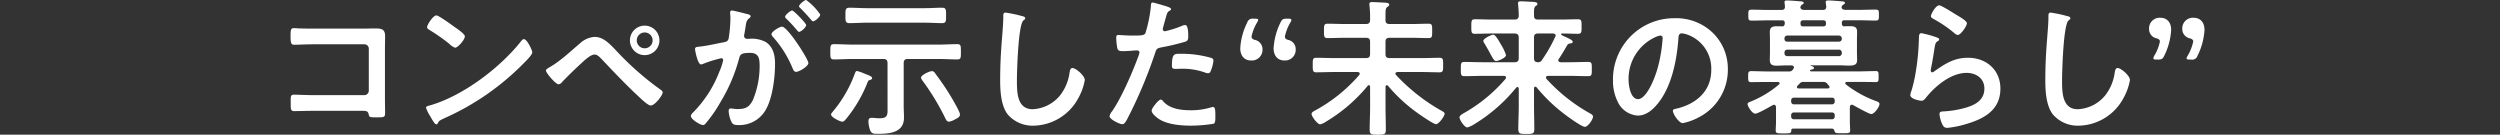 <svg xmlns="http://www.w3.org/2000/svg" width="641" height="34.537" viewBox="0 0 641 34.537">
  <rect x="0" y="0" width="641" height="34.537" fill="#333333" stroke="none"/>
  <g id="sec03-title" transform="translate(-113.5 -2009)">
    <g id="グループ_1398" data-name="グループ 1398" transform="translate(-169.559 -289.807)">
      <g id="グループ_1397" data-name="グループ 1397">
        <path id="パス_6581" data-name="パス 6581" d="M376.366,2306.14c.989,0,1.938-.038,2.926-.038,1.52,0,2.508.152,2.508,1.938,0,1.139-.038,2.279-.038,3.419v12.8c0,1.14.038,2.318.038,3.457,0,1.179-.229,1.179-2.28,1.179-1.748,0-1.786-.077-1.938-.8-.19-.874-.684-.874-1.824-.874H363.41c-1.672,0-3.913.076-4.9.076-.95,0-.912-.532-.912-2.2,0-1.52-.076-2.014.836-2.014s3.116.114,4.939.114H376.48a1.143,1.143,0,0,0,1.14-1.14v-10.752a1.12,1.12,0,0,0-1.14-1.14H363.372c-1.634,0-3.951.114-4.9.114-.836,0-.912-.532-.912-2.431,0-1.52.152-1.824.836-1.824.57,0,1.1.076,1.633.076,1.1.038,2.2.038,3.306.038Z" fill="#fff"/>
        <path id="パス_6582" data-name="パス 6582" d="M419.533,2312.219c0,.646-1.519,2.127-2.013,2.622a66.015,66.015,0,0,1-20.631,14.323c-1.254.608-1.292.646-1.6,1.292a.382.382,0,0,1-.38.228c-.418,0-1.216-1.52-1.481-1.975a10.632,10.632,0,0,1-1.141-2.28c0-.418.685-.494,1.178-.646,8.4-2.47,17.9-9.65,23.291-16.527a.932.932,0,0,1,.645-.418C418.166,2308.838,419.533,2311.649,419.533,2312.219Zm-19.6-6.269c.494.342,2.318,1.6,2.318,2.165,0,.874-1.786,2.926-2.508,2.926a4.069,4.069,0,0,1-1.519-1.026,47.67,47.67,0,0,0-5.054-3.533c-.3-.19-.607-.38-.607-.722,0-.57,1.519-3,2.393-3C395.559,2302.759,399.206,2305.418,399.928,2305.95Z" fill="#fff"/>
        <path id="パス_6583" data-name="パス 6583" d="M440.854,2311.573a75.175,75.175,0,0,0,11.511,10.183c.267.19.609.418.609.759,0,.684-1.976,3.344-3.078,3.344-.608,0-2.051-1.33-2.583-1.824-3.42-3.153-6.65-6.535-9.841-9.916-.494-.494-1.178-1.33-1.938-1.33-.95,0-2.2,1.14-2.888,1.748-1.557,1.406-4.1,3.837-5.508,5.357a1.328,1.328,0,0,1-.874.532c-.722,0-3.23-2.926-3.23-3.534,0-.341.722-.722.987-.874,2.737-1.557,5.472-4.179,7.9-6.231a6.05,6.05,0,0,1,3.609-1.52C437.775,2308.267,439.409,2310.091,440.854,2311.573Zm11.284-2.432a3.781,3.781,0,1,1-3.762-3.761A3.779,3.779,0,0,1,452.138,2309.141Zm-5.814,0a2.033,2.033,0,1,0,2.052-2.013A2.044,2.044,0,0,0,446.324,2309.141Z" fill="#fff"/>
        <path id="パス_6584" data-name="パス 6584" d="M474.522,2302.379c.3.075.988.19.988.608,0,.227-.152.341-.342.493-.722.532-.8,1.14-.987,2.508-.076.418-.153.95-.267,1.558a1.951,1.951,0,0,0-.075.456.739.739,0,0,0,.836.759h.455a7.605,7.605,0,0,1,4.294.836c1.9,1.254,2.355,3.42,2.355,5.548,0,3.457-.607,8.586-2.279,11.626a7.767,7.767,0,0,1-7.182,4.1c-.836,0-1.367-.076-1.747-.874a7.63,7.63,0,0,1-.684-2.735c0-.342.114-.646.532-.646.38,0,.95.152,1.71.152,2.09,0,3.039-.456,3.989-2.356a22.625,22.625,0,0,0,1.71-8.587c0-1.861-.114-3.457-2.432-3.457-2.127,0-2.545.3-2.811,1.368a42.954,42.954,0,0,1-4.863,11.36,34.145,34.145,0,0,1-3.762,5.395.886.886,0,0,1-.646.38c-.684,0-3.116-1.444-3.116-2.318a1.421,1.421,0,0,1,.532-.873,30.205,30.205,0,0,0,6.8-10.563,14.218,14.218,0,0,0,.95-2.887.477.477,0,0,0-.494-.494,31.285,31.285,0,0,0-4.369,1.33,2.821,2.821,0,0,1-.8.266c-.912,0-1.557-3.724-1.557-3.952,0-.57.645-.57,1.1-.608,2.128-.228,4.255-.76,6.345-1.14.76-.152,1.1-.379,1.216-1.177a35.056,35.056,0,0,0,.418-4.9c0-.608-.076-1.405-.076-1.482,0-.3.114-.569.456-.569C471.1,2301.5,473.952,2302.226,474.522,2302.379Zm15.806,12.575c0,.874-2.393,2.28-3.153,2.28-.494,0-.723-.494-.874-.873a27.893,27.893,0,0,0-5.092-8.131,1.2,1.2,0,0,1-.342-.646c0-.684,2.09-1.938,2.7-1.938C485.009,2305.646,490.328,2314,490.328,2314.954Zm-.57-9.726c0,.608-1.329,1.748-1.823,1.748-.191,0-.38-.266-.533-.418a32.912,32.912,0,0,0-2.7-2.926c-.152-.152-.342-.342-.342-.532,0-.456,1.367-1.6,1.824-1.6C486.566,2301.5,489.758,2304.772,489.758,2305.228Zm3.609-2.7c0,.608-1.367,1.748-1.823,1.748-.229,0-.342-.19-.532-.418-.874-1.026-1.747-1.975-2.7-2.925-.152-.114-.379-.342-.379-.532,0-.456,1.443-1.6,1.823-1.6A15.291,15.291,0,0,1,493.367,2302.53Z" fill="#fff"/>
        <path id="パス_6585" data-name="パス 6585" d="M510.622,2314.992c0-.721-.3-1.063-1.063-1.063h-7.866c-1.6,0-3.191.114-4.787.114-.988,0-.95-.494-.95-1.938,0-1.482-.038-1.976.95-1.976,1.6,0,3.192.114,4.787.114h22c1.6,0,3.192-.114,4.788-.114.988,0,.95.494.95,1.976,0,1.444.038,1.938-.912,1.938-1.634,0-3.23-.114-4.826-.114h-7.865c-.76,0-1.063.342-1.063,1.063V2325.9c0,1.026.076,2.051.076,3.077,0,3.914-3.8,4.142-6.8,4.142-.873,0-1.519-.038-1.861-.874a7.2,7.2,0,0,1-.456-2.356c0-.532.228-.874.8-.874a4.456,4.456,0,0,1,.721.039c.381.038.95.076,1.33.076,2.281,0,2.052-1.026,2.052-3.116Zm-4.559,4.332c-.418.114-.457.342-.646.8a34.521,34.521,0,0,1-5.434,9.195c-.227.265-.569.683-.949.683-.608,0-2.888-1.139-2.888-1.824,0-.265.266-.531.418-.721a32.2,32.2,0,0,0,5.662-9.765c.114-.266.227-.684.569-.684a11.872,11.872,0,0,1,1.938.684c1.216.456,1.938.76,1.938,1.1C506.671,2319.172,506.253,2319.286,506.063,2319.324Zm-.8-14.7c-1.482,0-2.925.114-4.369.114-1.1,0-1.064-.532-1.064-1.975s-.038-1.977,1.064-1.977c1.444,0,2.887.115,4.369.115H520.2c1.483,0,2.926-.115,4.37-.115,1.1,0,1.064.533,1.064,1.977s.038,1.975-1.064,1.975c-1.444,0-2.887-.114-4.37-.114Zm17.63,13.07c1.33,1.786,2.621,3.61,3.761,5.509.493.8,2.545,4.256,2.545,4.939,0,.646-.569.913-1.443,1.369a3.893,3.893,0,0,1-1.406.493c-.495,0-.722-.493-.912-.873a61.051,61.051,0,0,0-5.851-9.651c-.114-.19-.38-.532-.38-.76,0-.646,2.128-1.672,2.773-1.672C522.438,2317.044,522.666,2317.348,522.9,2317.69Z" fill="#fff"/>
        <path id="パス_6586" data-name="パス 6586" d="M545.164,2302.948c.267.039.76.19.76.532,0,.266-.228.38-.455.57-1.33.988-1.672,13.032-1.672,15.2,0,2.964-.076,7.561,4.027,7.561a9.623,9.623,0,0,0,7.143-3.686,12.077,12.077,0,0,0,2.317-5.623c.114-.608.191-1.254.761-1.254.835,0,3.153,1.938,3.153,3.078a14.146,14.146,0,0,1-1.557,4.445,13.3,13.3,0,0,1-11.551,7.257,8.4,8.4,0,0,1-6.687-2.925c-1.71-2.28-1.9-5.966-1.9-8.739q0-4.5.342-9.005c.114-1.747.456-5.4.456-6.953v-.417c0-.571.038-.951.57-.951A32.219,32.219,0,0,1,545.164,2302.948Z" fill="#fff"/>
        <path id="パス_6587" data-name="パス 6587" d="M581.91,2300.364c.343.115,1.406.381,1.406.8,0,.19-.228.3-.341.38-.571.342-.609.493-.874,1.329-.115.418-.913,3.192-.913,3.382a.56.56,0,0,0,.571.57,26.828,26.828,0,0,0,4.407-1.406,2.042,2.042,0,0,1,.8-.19c.76,0,.76,2.318.76,2.887,0,.646-.077,1.178-.722,1.368a57.212,57.212,0,0,1-6.231,1.482c-1.1.228-1.216.418-1.558,1.482a118.469,118.469,0,0,1-7.067,16.755c-.494.912-.8,1.444-1.368,1.444-.608,0-3.229-1.216-3.229-2.052a2.847,2.847,0,0,1,.645-1.253c2.394-3.42,5.244-10.031,6.726-14.058a5.882,5.882,0,0,0,.3-.988c0-.38-.3-.57-.684-.57-.532,0-2.2.19-3.382.19-.76,0-1.368.038-1.6-.684a16.2,16.2,0,0,1-.3-2.773c0-.418.113-.684.569-.684.342,0,1.938.152,3.571.152,2.432,0,3-.039,3.344-.608a34.807,34.807,0,0,0,1.406-6.915c.039-.57.039-.95.418-.95C578.909,2299.453,581.417,2300.213,581.91,2300.364Zm-.531,24.507c1.672,1.862,4.559,2.2,6.877,2.2a17.15,17.15,0,0,0,5.394-.76,1.369,1.369,0,0,1,.38-.076c.647,0,.647.874.647,2.394,0,.759.038,1.633-.418,1.9a36.318,36.318,0,0,1-5.927.494c-2.508,0-6-.3-8.131-1.709-.608-.418-1.862-1.369-1.862-2.166,0-.57,1.748-2.812,2.355-2.812C580.961,2324.339,581.227,2324.681,581.379,2324.871Zm4.635-12.272a27.243,27.243,0,0,1,7.636,1.064.715.715,0,0,1,.533.76,9.54,9.54,0,0,1-.722,2.659c-.152.342-.3.494-.684.494a2.033,2.033,0,0,1-.8-.19,17.069,17.069,0,0,0-6.042-.95c-.494,0-.95.038-1.444.038-.76,0-.95-.19-.95-.836C583.544,2312.371,584.229,2312.6,586.014,2312.6Z" fill="#fff"/>
        <path id="パス_6588" data-name="パス 6588" d="M606.764,2311.459a2.736,2.736,0,0,1-3,2.85c-1.292,0-2.7-.836-2.7-3.154a16.788,16.788,0,0,1,1.787-6.573,1.4,1.4,0,0,1,1.595-.988h.38c.57,0,.836.076.836.3a1.642,1.642,0,0,1-.266.646,11.341,11.341,0,0,0-1.444,3.648c0,.456.3.683.8.836A2.435,2.435,0,0,1,606.764,2311.459Zm8.51,0a2.723,2.723,0,0,1-2.963,2.85c-1.292,0-2.7-.836-2.7-3.154a17.057,17.057,0,0,1,1.748-6.535c.418-.874.684-1.026,1.6-1.026h.38c.569,0,.836.076.836.342a1.479,1.479,0,0,1-.267.646,11.529,11.529,0,0,0-1.405,3.61c0,.456.3.683.8.836A2.4,2.4,0,0,1,615.274,2311.459Z" fill="#fff"/>
        <path id="パス_6589" data-name="パス 6589" d="M634.35,2321.033c0-.19-.077-.379-.342-.379a.286.286,0,0,0-.266.152,41.057,41.057,0,0,1-10.638,9.156,4.385,4.385,0,0,1-1.558.722c-.685,0-2.2-2.013-2.2-2.659,0-.418.532-.684.874-.874a40.335,40.335,0,0,0,11.322-9.081.566.566,0,0,0,.152-.342c0-.342-.266-.418-.532-.456H625.27c-1.6,0-3.155.076-4.712.076-.951,0-.912-.494-.912-1.861,0-1.406-.039-1.862.912-1.862,1.557,0,3.115.076,4.712.076h8.016c.76,0,1.064-.3,1.064-1.064v-3.116c0-.721-.3-1.026-1.064-1.026h-5.4c-1.482,0-2.964.077-4.446.077-.912,0-.912-.457-.912-1.862,0-1.368,0-1.824.912-1.824,1.482,0,2.964.076,4.446.076h5.4c.76,0,1.064-.3,1.064-1.064v-1.026c0-.874-.077-1.785-.153-2.621,0-.114-.037-.266-.037-.38,0-.494.342-.532.722-.532.722,0,2.546.114,3.381.152.3.038.988.038.988.532,0,.266-.19.341-.494.57-.418.342-.456.76-.456,2.051v1.33c0,.722.342.988,1.064.988h5.547c1.482,0,2.964-.076,4.445-.076.951,0,.913.494.913,1.824,0,1.367.038,1.862-.913,1.862-1.481,0-2.963-.077-4.445-.077h-5.547c-.76,0-1.064.3-1.064,1.026v3.116c0,.76.3,1.064,1.064,1.064h8.093c1.6,0,3.153-.076,4.711-.076.95,0,.912.494.912,1.862,0,1.329.038,1.861-.912,1.861-1.558,0-3.115-.076-4.711-.076h-6.079c-.267.038-.532.114-.532.418a.566.566,0,0,0,.152.342,48.08,48.08,0,0,0,11.436,9.043c.494.266,1.026.532,1.026.873,0,.685-1.52,2.7-2.2,2.7s-4.369-2.583-5.091-3.116a40.42,40.42,0,0,1-7.219-6.724.469.469,0,0,0-.3-.152c-.266,0-.342.228-.342.418v5.091c0,1.975.076,3.951.076,5.889,0,1.254-.418,1.292-2.052,1.292-1.672,0-2.09-.038-2.09-1.33,0-1.938.115-3.876.115-5.851Z" fill="#fff"/>
        <path id="パス_6590" data-name="パス 6590" d="M676.681,2321.033c-.114,0-.3.115-.3.418v4.522c0,1.975.076,3.952.076,5.927,0,1.216-.418,1.254-2.052,1.254-1.595,0-2.051-.038-2.051-1.254,0-1.975.114-3.952.114-5.927v-4.445c-.038-.19-.114-.418-.342-.418-.114,0-.19.076-.3.151a41.668,41.668,0,0,1-10.752,9.385,6.655,6.655,0,0,1-1.786.836c-.721,0-2.013-1.9-2.013-2.621,0-.456.988-.988,1.406-1.216a39.639,39.639,0,0,0,10.372-8.587.581.581,0,0,0,.152-.38c0-.3-.3-.418-.57-.418h-5.395c-1.6,0-3.154.076-4.711.076-.913,0-.913-.418-.913-1.824,0-1.443,0-1.823.913-1.823,1.557,0,3.116.075,4.711.075H671.4c.723,0,1.065-.3,1.065-1.063v-5.243c0-.761-.342-1.064-1.065-1.064h-5.774c-1.444,0-2.926.075-4.407.075-.95,0-.912-.493-.912-1.861,0-1.406,0-1.862.912-1.862,1.481,0,2.963.076,4.407.076H671.4c.723,0,1.065-.3,1.065-1.063,0-.836-.076-1.824-.152-2.7,0-.152-.039-.266-.039-.418,0-.456.342-.494.723-.494.722,0,2.469.114,3.305.152.342.038.95.076.95.532,0,.228-.19.342-.456.531-.38.3-.418.8-.418,1.6v.873c0,.722.342.988,1.064.988h5.813c1.444,0,2.926-.076,4.407-.076.95,0,.912.494.912,1.862,0,1.33.038,1.861-.912,1.861-1.367,0-2.7-.075-4.065-.075a.25.25,0,0,0-.266.228c0,.152.532.38.684.455,1.633.723,2.28,1.064,2.28,1.444s-.38.38-.57.418a.992.992,0,0,0-.836.456c-.836,1.444-1.292,2.242-2.165,3.534a.525.525,0,0,0-.115.342c0,.342.266.456.57.493h2.431c1.559,0,3.117-.075,4.712-.075.911,0,.874.456.874,1.823,0,1.33.037,1.824-.874,1.824-1.595,0-3.153-.076-4.712-.076h-5.623c-.265,0-.531.114-.531.418a.53.53,0,0,0,.113.342,43.687,43.687,0,0,0,11.1,8.815c.532.3.836.493.836.874,0,.759-1.33,2.621-2.09,2.621-.8,0-4.636-2.774-5.433-3.419a41.64,41.64,0,0,1-6.953-6.725A.568.568,0,0,0,676.681,2321.033Zm-10.031-6.572c-.456,0-.759-.57-1.519-1.938-.342-.646-.8-1.482-1.406-2.508a1.805,1.805,0,0,1-.342-.722c0-.645,2.128-1.6,2.546-1.6.607,0,1.634,1.938,1.937,2.47a11.553,11.553,0,0,1,1.33,2.774C669.2,2313.663,667.145,2314.461,666.65,2314.461Zm15.274-6.535c0-.38-.3-.494-.646-.532H677.4c-.722,0-1.026.3-1.026,1.064v5.243c0,.722.266,1.026.988,1.063a1.053,1.053,0,0,0,1.026-.531,37.317,37.317,0,0,0,3.42-5.966A.527.527,0,0,0,681.924,2307.926Z" fill="#fff"/>
        <path id="パス_6591" data-name="パス 6591" d="M722.242,2307.242a12.849,12.849,0,0,1,3.838,9.346,13.653,13.653,0,0,1-7.409,12.273,14.787,14.787,0,0,1-4.142,1.519c-.987,0-2.546-2.355-2.546-3.191,0-.38.571-.456.951-.532,4.977-1.178,8.89-4.445,8.89-9.879a9.219,9.219,0,0,0-6.079-9.081,6.681,6.681,0,0,0-1.443-.341c-.874,0-.874.836-.912,1.482-.418,5.547-1.748,12.31-5.4,16.679-1.254,1.52-2.926,2.926-5.014,2.926a6.124,6.124,0,0,1-5.168-3.61,11.907,11.907,0,0,1-1.178-5.4A15.654,15.654,0,0,1,712.4,2303.48,13.511,13.511,0,0,1,722.242,2307.242Zm-14.779,1.1a11.757,11.757,0,0,0-6.84,10.943c0,1.406.494,4.939,2.432,4.939,1.9,0,4.028-4.331,5.091-8.207a38.548,38.548,0,0,0,1.216-7.408c0-.38-.19-.684-.608-.684A4.291,4.291,0,0,0,707.463,2308.343Z" fill="#fff"/>
        <path id="パス_6592" data-name="パス 6592" d="M739.84,2301.353c.607,0,.873-.228.873-.836a6.21,6.21,0,0,0-.075-.836c0-.114-.038-.228-.038-.342,0-.38.341-.418.645-.418.685,0,2.622.152,3.382.228.266,0,.912.038.912.418,0,.19-.19.266-.456.456-.152.076-.19.152-.3.3l-.037.076-.076.342c.151.494.569.608,1.025.608h4.749c.571,0,.874-.228.874-.836l-.113-.836c0-.114-.038-.228-.038-.342,0-.38.342-.418.684-.418.645,0,2.622.152,3.343.228.266,0,.913.038.913.418,0,.19-.191.266-.418.456a.67.67,0,0,0-.343.3l-.038.076c-.037.114-.037.19-.075.342.113.494.607.57,1.025.608h3.229c1.483,0,2.964-.076,4.446-.076.912,0,.874.3.874,1.4s.038,1.406-.874,1.406c-1.482,0-2.963-.076-4.446-.076h-3.457c-.532,0-.722.19-.722.684v.076c0,.38.076.76.57.8.494-.038,1.026-.038,1.52-.038,1.1,0,1.824.19,1.824,1.444,0,.646-.038,1.329-.038,1.975v3.23c0,.684.038,1.33.038,2.014,0,1.215-.684,1.443-2.128,1.443-.684,0-1.52-.076-2.546-.076h-7.181c-.114,0-.114.076-.038.114.267.114.836.229.836.57,0,.266-.342.342-.532.38a.808.808,0,0,0-.38.152c-.075.038-.113.076-.113.152,0,.038.038.152.265.19h12.273c1.443,0,2.925-.076,4.369-.076.722,0,.684.418.684,1.406s.038,1.406-.684,1.406c-1.444,0-2.926-.038-4.369-.038h-3.04c-.228,0-.456.076-.456.342,0,.114.076.19.152.3a28.979,28.979,0,0,0,7.561,4.217c.532.19,1.064.342,1.064.8,0,.76-1.33,2.584-2.09,2.584-.57,0-3.951-1.9-4.635-2.28a.614.614,0,0,0-.342-.114c-.38,0-.494.3-.532.608V2330c0,.76.076,1.482.076,2.242s-.418.722-2.014.722c-1.481,0-1.823,0-1.976-.494-.114-.418-.227-.684-.721-.684H742.8a.408.408,0,0,0-.456.418c0,.836-.342.8-1.976.8-1.519,0-2.014.038-2.014-.722s.077-1.482.077-2.242v-3.761c-.038-.3-.153-.608-.533-.608a.613.613,0,0,0-.341.114c-.76.418-3.761,2.165-4.446,2.165-.8,0-1.975-1.861-1.975-2.469,0-.38.532-.532.836-.646a26.375,26.375,0,0,0,7.218-4.369.308.308,0,0,0,.153-.3c0-.266-.229-.342-.456-.342h-2.546c-1.444,0-2.888.038-4.331.038-.76,0-.722-.418-.722-1.482,0-.912,0-1.33.722-1.33,1.443,0,2.887.076,4.331.076H741.7a1.085,1.085,0,0,0,1.064-.494l.114-.19a.683.683,0,0,0,.152-.342c0-.494-.57-.532-.684-.532h-.835c-.989,0-1.977.076-2.964.076-1.027,0-1.71-.266-1.71-1.443,0-.646.038-1.216.038-2.014v-3.23c0-.8-.038-1.367-.038-1.975,0-1.178.683-1.444,1.748-1.444.494,0,.987,0,1.481.038.456-.038.571-.342.609-.76v-.114c0-.494-.229-.684-.723-.684h-3.267c-1.482,0-3,.076-4.483.076-.874,0-.874-.3-.874-1.406s0-1.4.874-1.4c1.482,0,3,.076,4.483.076Zm15.463,7.295a.747.747,0,0,0-.722-.722h-13.26a.7.7,0,0,0-.721.722v.113a.659.659,0,0,0,.721.722h13.26a.7.7,0,0,0,.722-.722Zm-13.982,2.887a.7.7,0,0,0-.721.722v.228a.7.7,0,0,0,.721.722h13.26a.747.747,0,0,0,.722-.722v-.228a.747.747,0,0,0-.722-.722Zm12.159,13.032a.678.678,0,0,0-.722-.722h-9.727a.677.677,0,0,0-.721.722v.228a.688.688,0,0,0,.721.76h9.727a.689.689,0,0,0,.722-.76Zm-10.449,3.078a.659.659,0,0,0-.721.721v.3a.677.677,0,0,0,.721.721h9.727a.677.677,0,0,0,.722-.721v-.3a.659.659,0,0,0-.722-.721Zm2.545-7.827a1.207,1.207,0,0,0-1.1.418,7.051,7.051,0,0,1-.532.532.683.683,0,0,0-.152.342c0,.3.228.379.456.379h7.409c.075,0,.493,0,.493-.379a.57.57,0,0,0-.151-.342,2.578,2.578,0,0,1-.418-.494,1.267,1.267,0,0,0-1.141-.456Zm5.016-14.248c.38-.038.646-.114.646-.722v-.114c0-.494-.19-.722-.722-.722h-5.091c-.456,0-.722.19-.722.722,0,.456.075.836.646.836Z" fill="#fff"/>
        <path id="パス_6593" data-name="パス 6593" d="M779.587,2308.382c.267.113.684.228.684.531a.493.493,0,0,1-.342.418c-.608.38-.646.722-.8,1.482-.3,1.748-.531,3.533-.911,5.281a5.775,5.775,0,0,0-.115.8c0,.228.115.456.38.456a.855.855,0,0,0,.495-.228c2.811-1.975,5.09-3.5,8.7-3.5,4.674,0,8.283,3.115,8.283,7.9,0,5.4-4.027,7.674-8.625,9.042a25.4,25.4,0,0,1-4.94,1.026c-.835,0-1.063-.342-1.405-1.064a7.9,7.9,0,0,1-.646-2.469c0-.608.456-.646.95-.684a25.355,25.355,0,0,0,5.053-.76c2.7-.684,5.509-1.862,5.509-5.091,0-2.622-2.128-4.028-4.559-4.028-3.989,0-8.017,3.343-10.41,6.345-.3.38-.609.8-1.14.8-.343,0-2.888-.38-2.888-1.482a5.828,5.828,0,0,1,.38-1.329c.342-1.216.646-2.47.874-3.724a60.676,60.676,0,0,0,.911-8.283c0-.3.038-.569.038-.836,0-1.1.039-1.671.647-1.671A27,27,0,0,1,779.587,2308.382Zm.684-8.207c.57,0,3.647,1.976,4.332,2.394.569.341,2.773,1.557,2.773,2.2,0,.684-1.558,3-2.355,3-.418,0-.913-.532-1.216-.76a31.212,31.212,0,0,0-4.787-3.23c-.381-.228-.874-.418-.874-.836C778.144,2302.454,779.359,2300.175,780.271,2300.175Z" fill="#fff"/>
        <path id="パス_6594" data-name="パス 6594" d="M813.141,2302.948c.266.039.759.19.759.532,0,.266-.227.38-.455.57-1.33.988-1.672,13.032-1.672,15.2,0,2.964-.076,7.561,4.028,7.561a9.623,9.623,0,0,0,7.142-3.686,12.078,12.078,0,0,0,2.318-5.623c.114-.608.19-1.254.76-1.254.835,0,3.154,1.938,3.154,3.078a14.148,14.148,0,0,1-1.558,4.445,13.3,13.3,0,0,1-11.551,7.257,8.4,8.4,0,0,1-6.686-2.925c-1.71-2.28-1.9-5.966-1.9-8.739q0-4.5.341-9.005c.115-1.747.456-5.4.456-6.953v-.417c0-.571.038-.951.571-.951A32.255,32.255,0,0,1,813.141,2302.948Z" fill="#fff"/>
        <path id="パス_6595" data-name="パス 6595" d="M836.019,2314.081c-.571,0-.836-.076-.836-.342a1.628,1.628,0,0,1,.228-.646,10.729,10.729,0,0,0,1.444-3.647c0-.418-.3-.646-.8-.8a2.4,2.4,0,0,1-1.976-2.432,2.723,2.723,0,0,1,2.964-2.85c1.291,0,2.7.836,2.7,3.116a17.06,17.06,0,0,1-1.748,6.573c-.418.874-.683,1.026-1.6,1.026Zm8.51,0c-.57,0-.836-.076-.836-.3a1.657,1.657,0,0,1,.266-.646,12.061,12.061,0,0,0,1.444-3.685c0-.418-.3-.646-.8-.8a2.439,2.439,0,0,1-2.013-2.432,2.734,2.734,0,0,1,3-2.85c1.292,0,2.7.836,2.7,3.116a16.808,16.808,0,0,1-1.786,6.611,1.4,1.4,0,0,1-1.6.988Z" fill="#fff"/>
      </g>
    </g>
    <line id="線_445" data-name="線 445" x2="641" transform="translate(113.5 2026)" fill="none"/>
  </g>
</svg>
